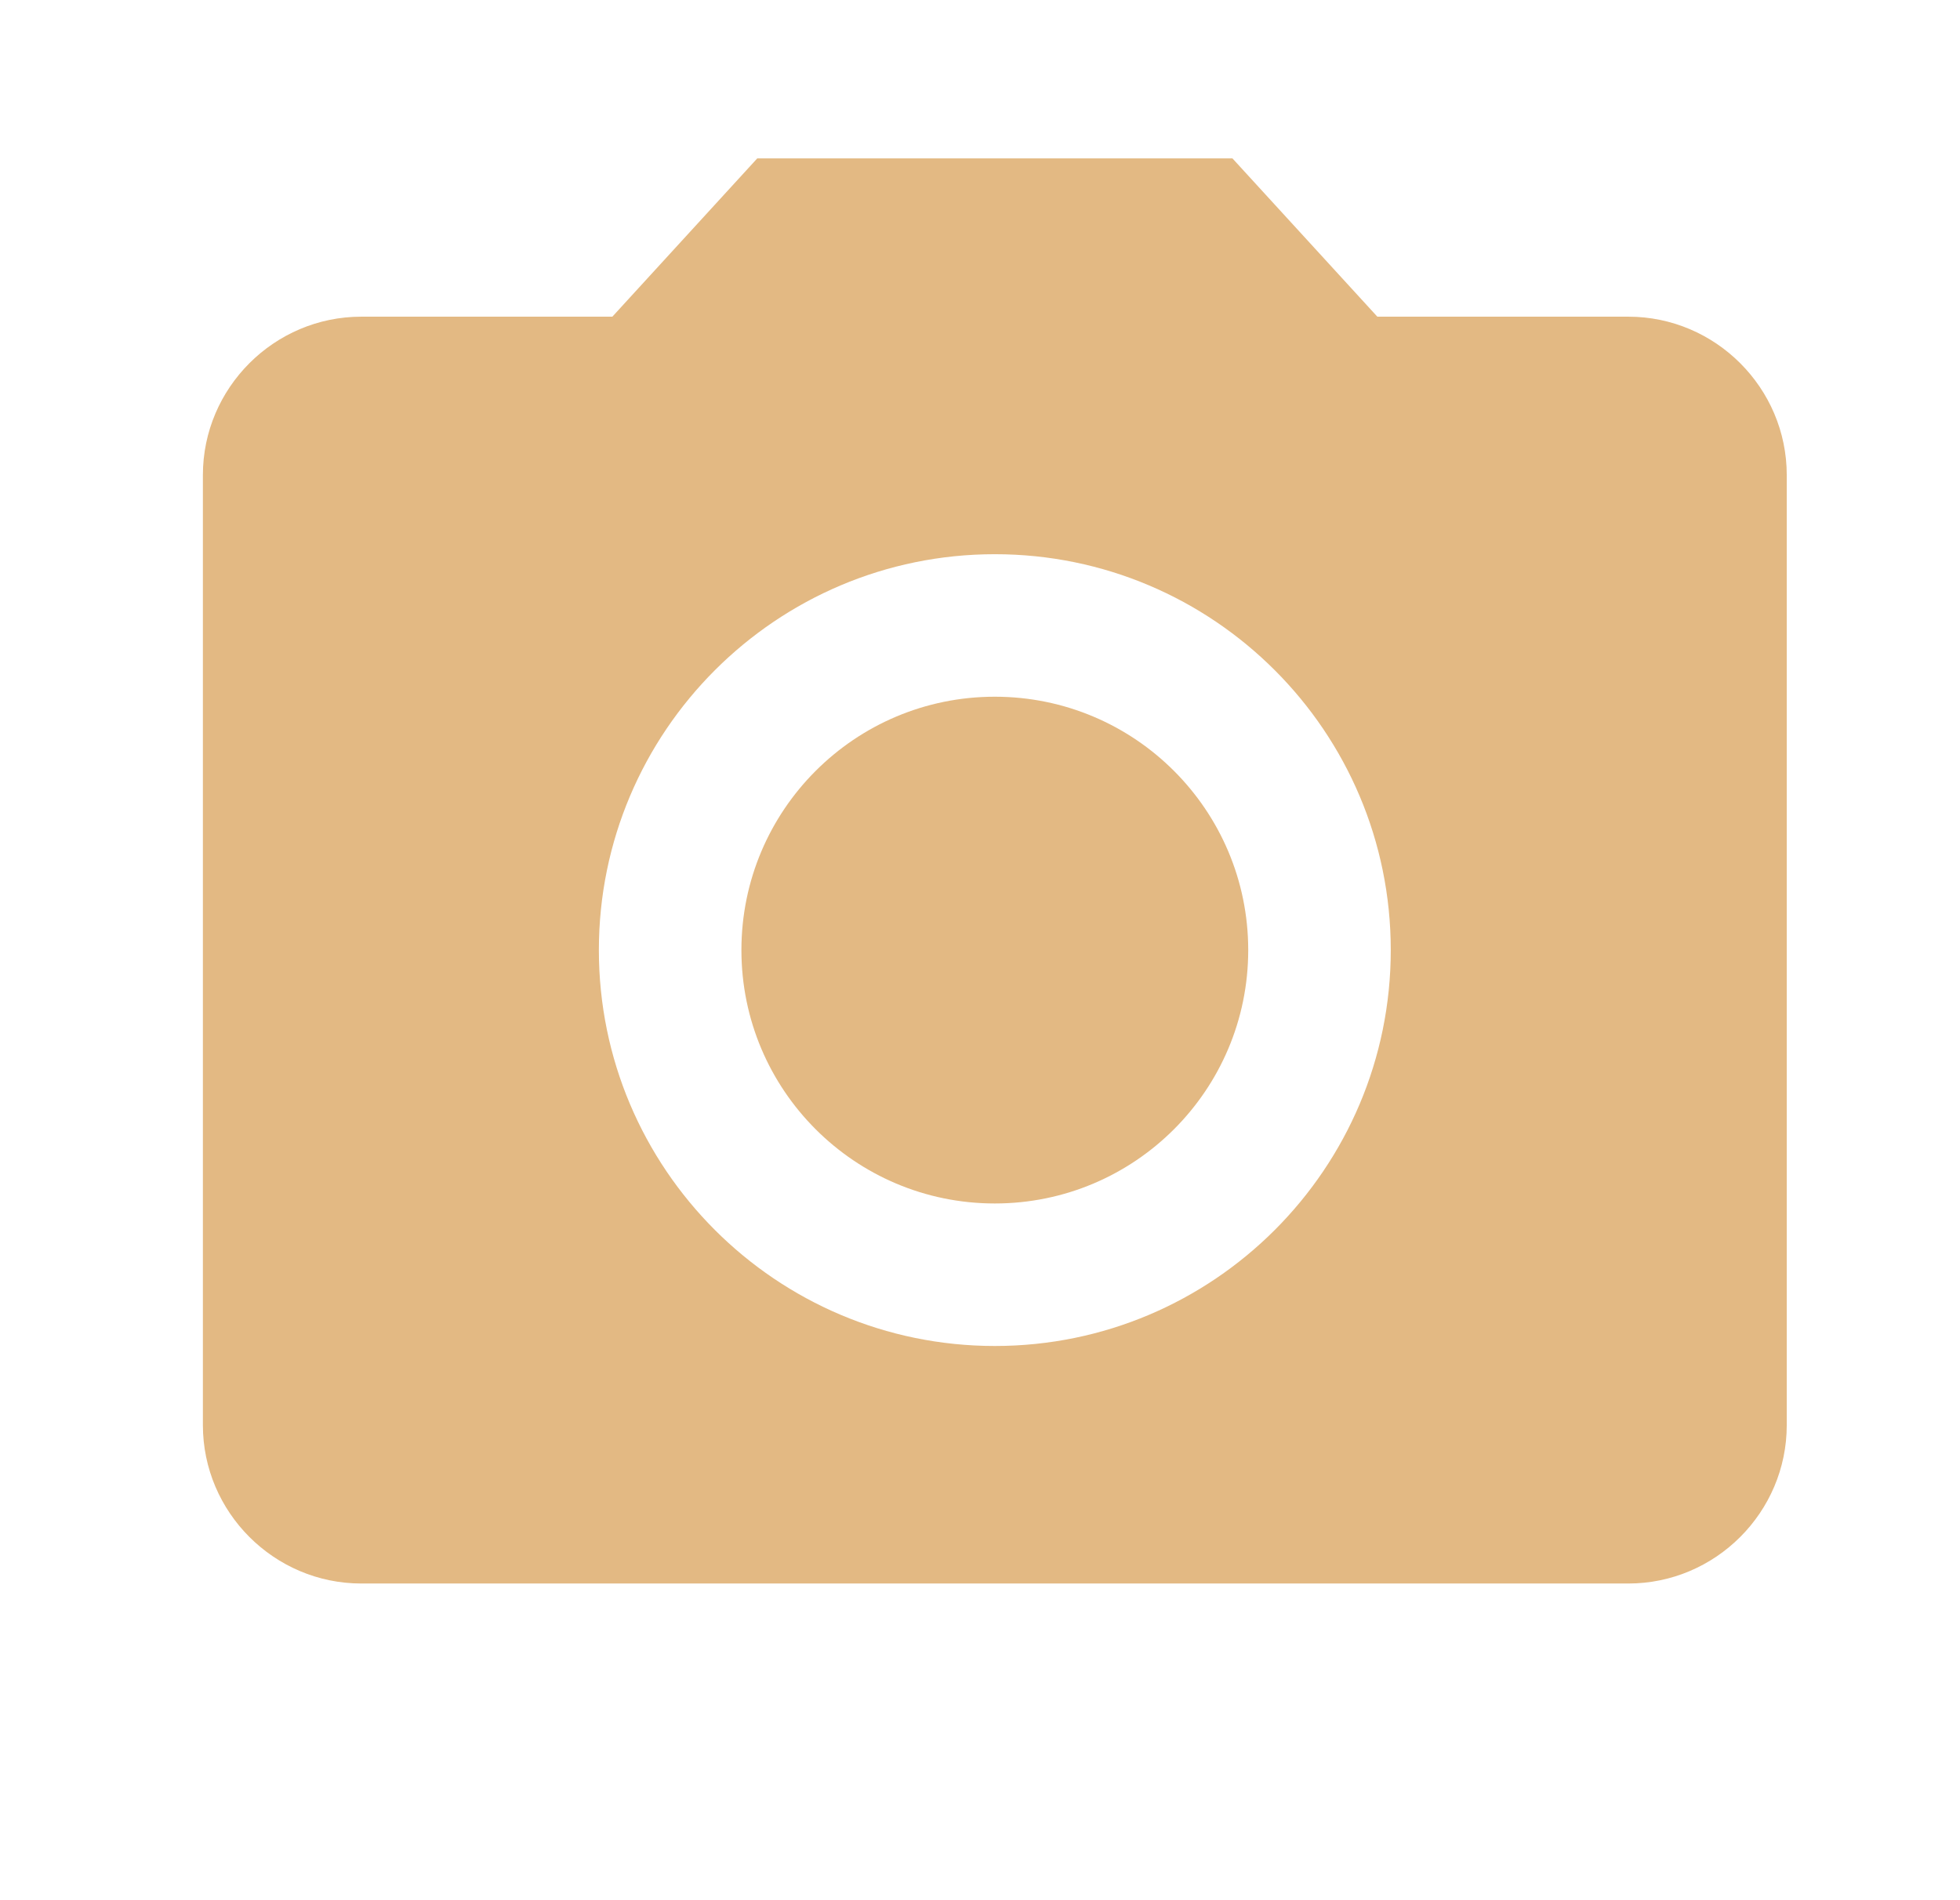 <svg width="33" height="32" viewBox="0 0 33 32" fill="none" xmlns="http://www.w3.org/2000/svg">
<path d="M16.749 20.267C19.106 20.267 21.016 18.356 21.016 16C21.016 13.643 19.106 11.733 16.749 11.733C14.393 11.733 12.483 13.643 12.483 16C12.483 18.356 14.393 20.267 16.749 20.267Z" fill="#E3B983"/>
<path d="M12.75 2.667L10.31 5.333H6.083C4.616 5.333 3.416 6.533 3.416 8V24C3.416 25.467 4.616 26.667 6.083 26.667H27.416C28.883 26.667 30.083 25.467 30.083 24V8C30.083 6.533 28.883 5.333 27.416 5.333H23.19L20.75 2.667H12.75ZM16.75 22.667C13.07 22.667 10.083 19.68 10.083 16C10.083 12.32 13.07 9.333 16.75 9.333C20.43 9.333 23.416 12.32 23.416 16C23.416 19.68 20.43 22.667 16.75 22.667Z" fill="#E3B983"/>
</svg>

